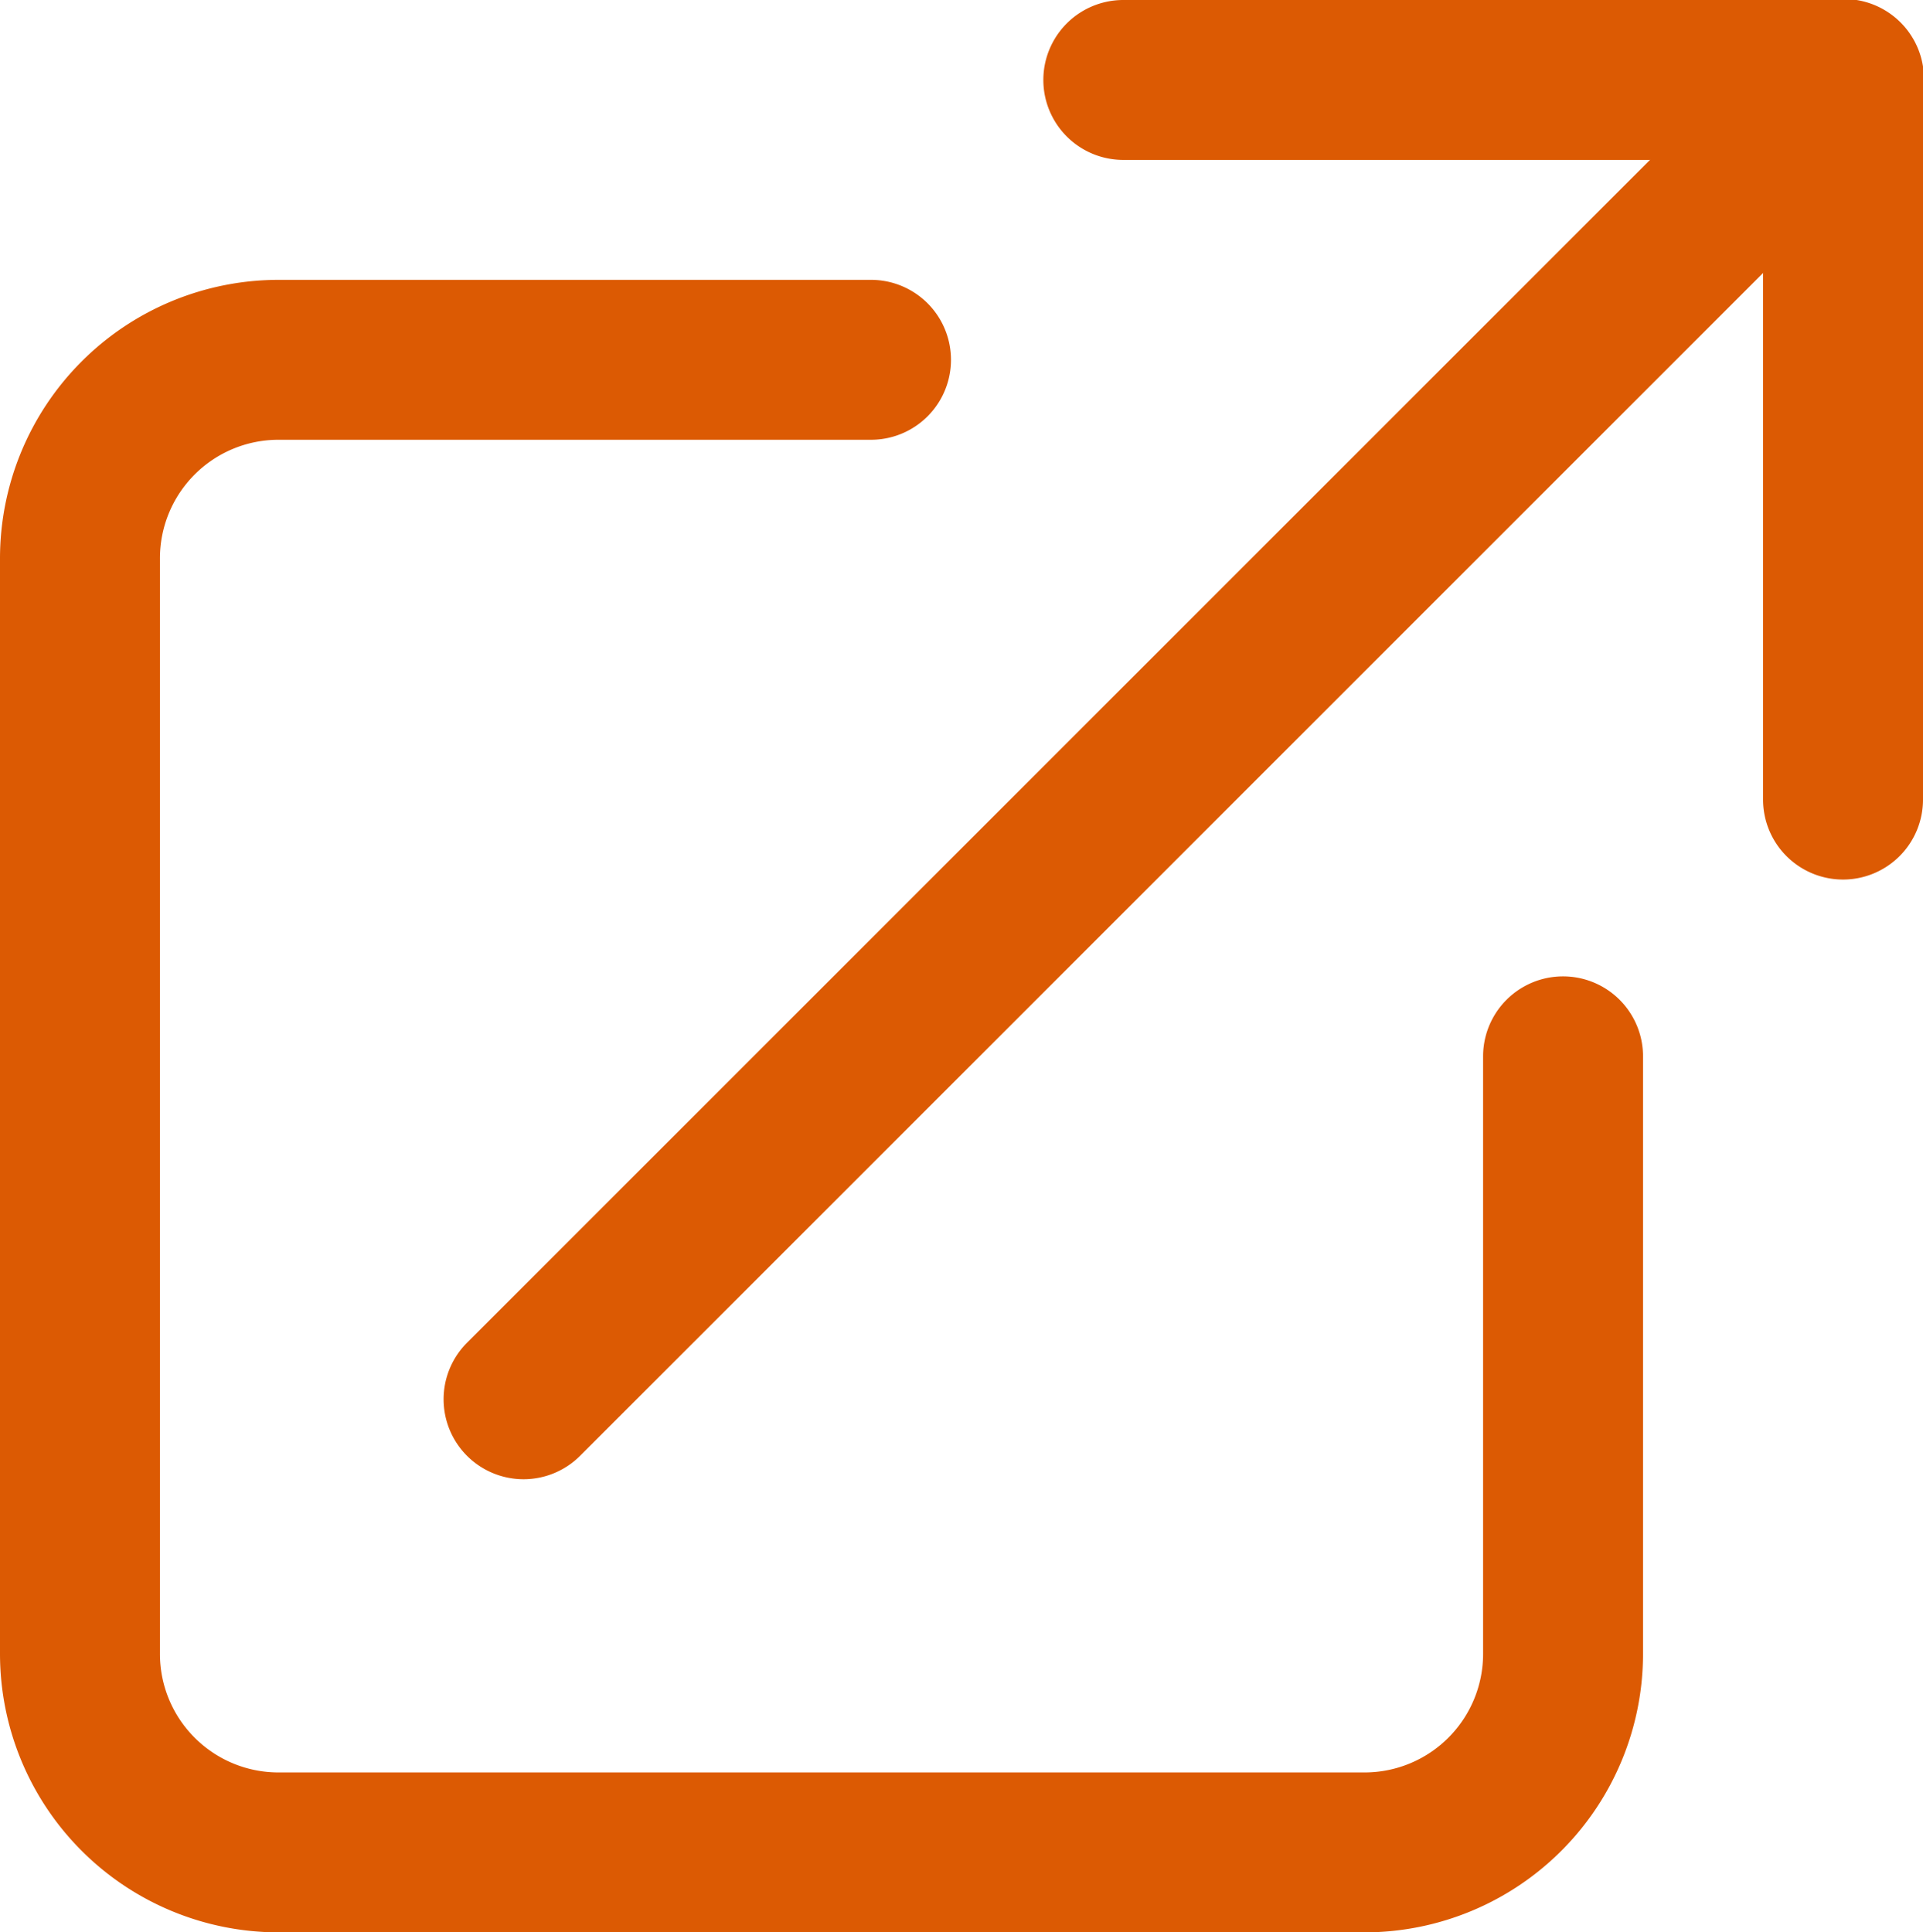 <svg xmlns="http://www.w3.org/2000/svg" width="24.047" height="24.167" viewBox="0 0 24.047 24.167"><g transform="translate(22.086 -4.916)"><path d="M20.574,28.667H6.973A3.485,3.485,0,0,1,3.5,25.178V11.489A3.485,3.485,0,0,1,6.973,8h7.419a1,1,0,1,1,0,2H6.973A1.483,1.483,0,0,0,5.5,11.489V25.178a1.483,1.483,0,0,0,1.473,1.489h13.6a1.483,1.483,0,0,0,1.473-1.489V17.711a1,1,0,0,1,2,0v7.467A3.485,3.485,0,0,1,20.574,28.667Z" transform="translate(-25.586 0.416)" fill="#dc5a03"/><path d="M31.5,14.5a1,1,0,0,1-1-1v-8h-8a1,1,0,0,1,0-2h9a1,1,0,0,1,1,1v9A1,1,0,0,1,31.5,14.5Z" transform="translate(-30.539 1.416)" fill="#dc5a03"/><path d="M15,22a1,1,0,0,1-.707-1.707l16.5-16.5a1,1,0,1,1,1.414,1.414l-16.5,16.5A1,1,0,0,1,15,22Z" transform="translate(-30.539 1.416)" fill="#dc5a03"/></g></svg>